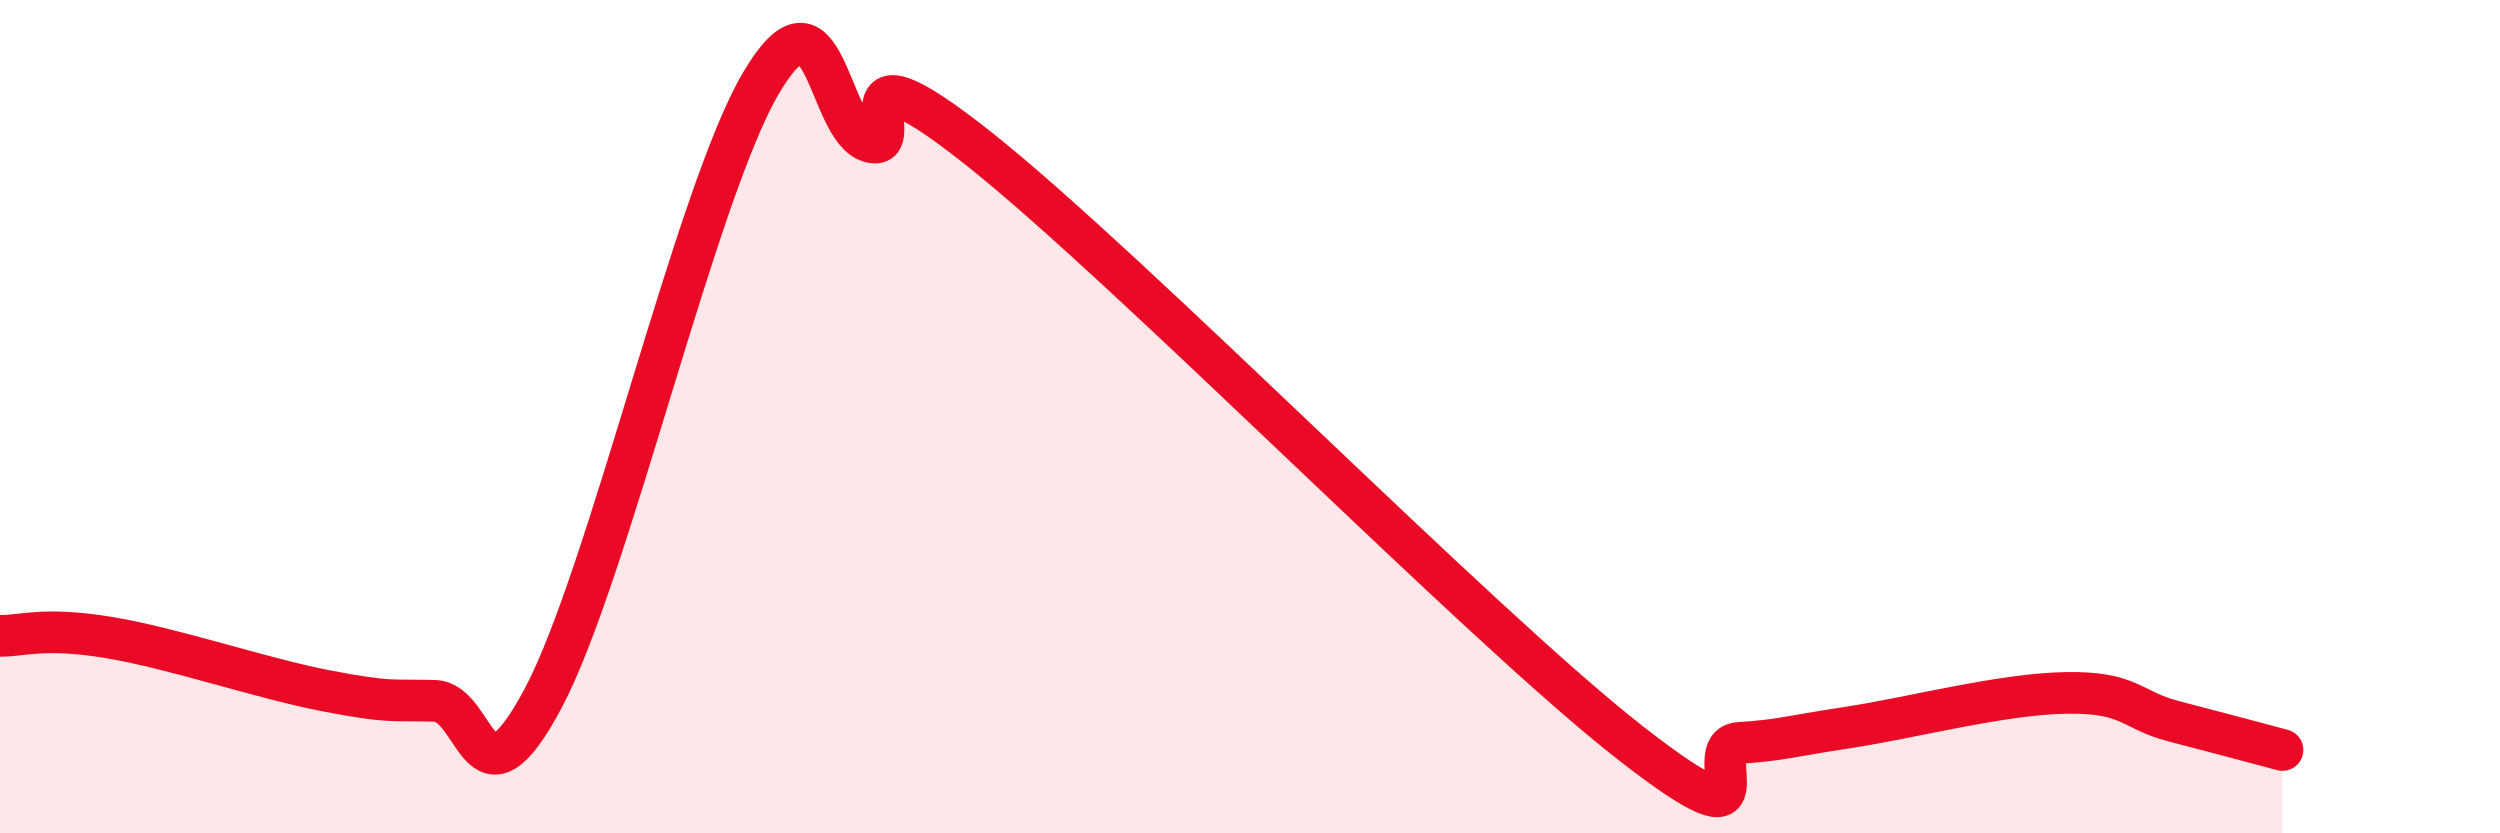 
    <svg width="60" height="20" viewBox="0 0 60 20" xmlns="http://www.w3.org/2000/svg">
      <path
        d="M 0,15.26 C 0.52,15.27 1.04,15.04 2.61,15.3 C 4.18,15.56 6.27,16.28 7.83,16.58 C 9.39,16.88 9.39,16.79 10.43,16.82 C 11.47,16.85 11.47,19.71 13.04,16.75 C 14.61,13.79 16.69,4.67 18.26,2 C 19.83,-0.67 19.83,3.09 20.87,3.4 C 21.91,3.71 19.83,0.67 23.48,3.56 C 27.13,6.45 35.48,14.98 39.13,17.83 C 42.78,20.68 40.7,17.9 41.74,17.83 C 42.78,17.76 42.78,17.7 44.35,17.46 C 45.92,17.22 48.01,16.66 49.57,16.63 C 51.13,16.6 51.13,17.04 52.17,17.31 C 53.21,17.58 54.26,17.86 54.78,18L54.78 20L0 20Z"
        fill="#EB0A25"
        opacity="0.1"
        stroke-linecap="round"
        stroke-linejoin="round"
      />
      <path
        d="M 0,15.26 C 0.52,15.27 1.04,15.04 2.61,15.3 C 4.18,15.56 6.27,16.28 7.83,16.58 C 9.39,16.88 9.39,16.79 10.43,16.82 C 11.47,16.85 11.47,19.71 13.04,16.75 C 14.61,13.79 16.69,4.67 18.26,2 C 19.83,-0.67 19.83,3.09 20.87,3.4 C 21.91,3.71 19.83,0.67 23.48,3.56 C 27.13,6.45 35.48,14.98 39.13,17.83 C 42.78,20.68 40.7,17.9 41.74,17.83 C 42.78,17.76 42.78,17.7 44.35,17.46 C 45.92,17.22 48.01,16.66 49.57,16.63 C 51.13,16.6 51.13,17.04 52.17,17.31 C 53.21,17.58 54.26,17.86 54.78,18"
        stroke="#EB0A25"
        stroke-width="1"
        fill="none"
        stroke-linecap="round"
        stroke-linejoin="round"
      />
    </svg>
  